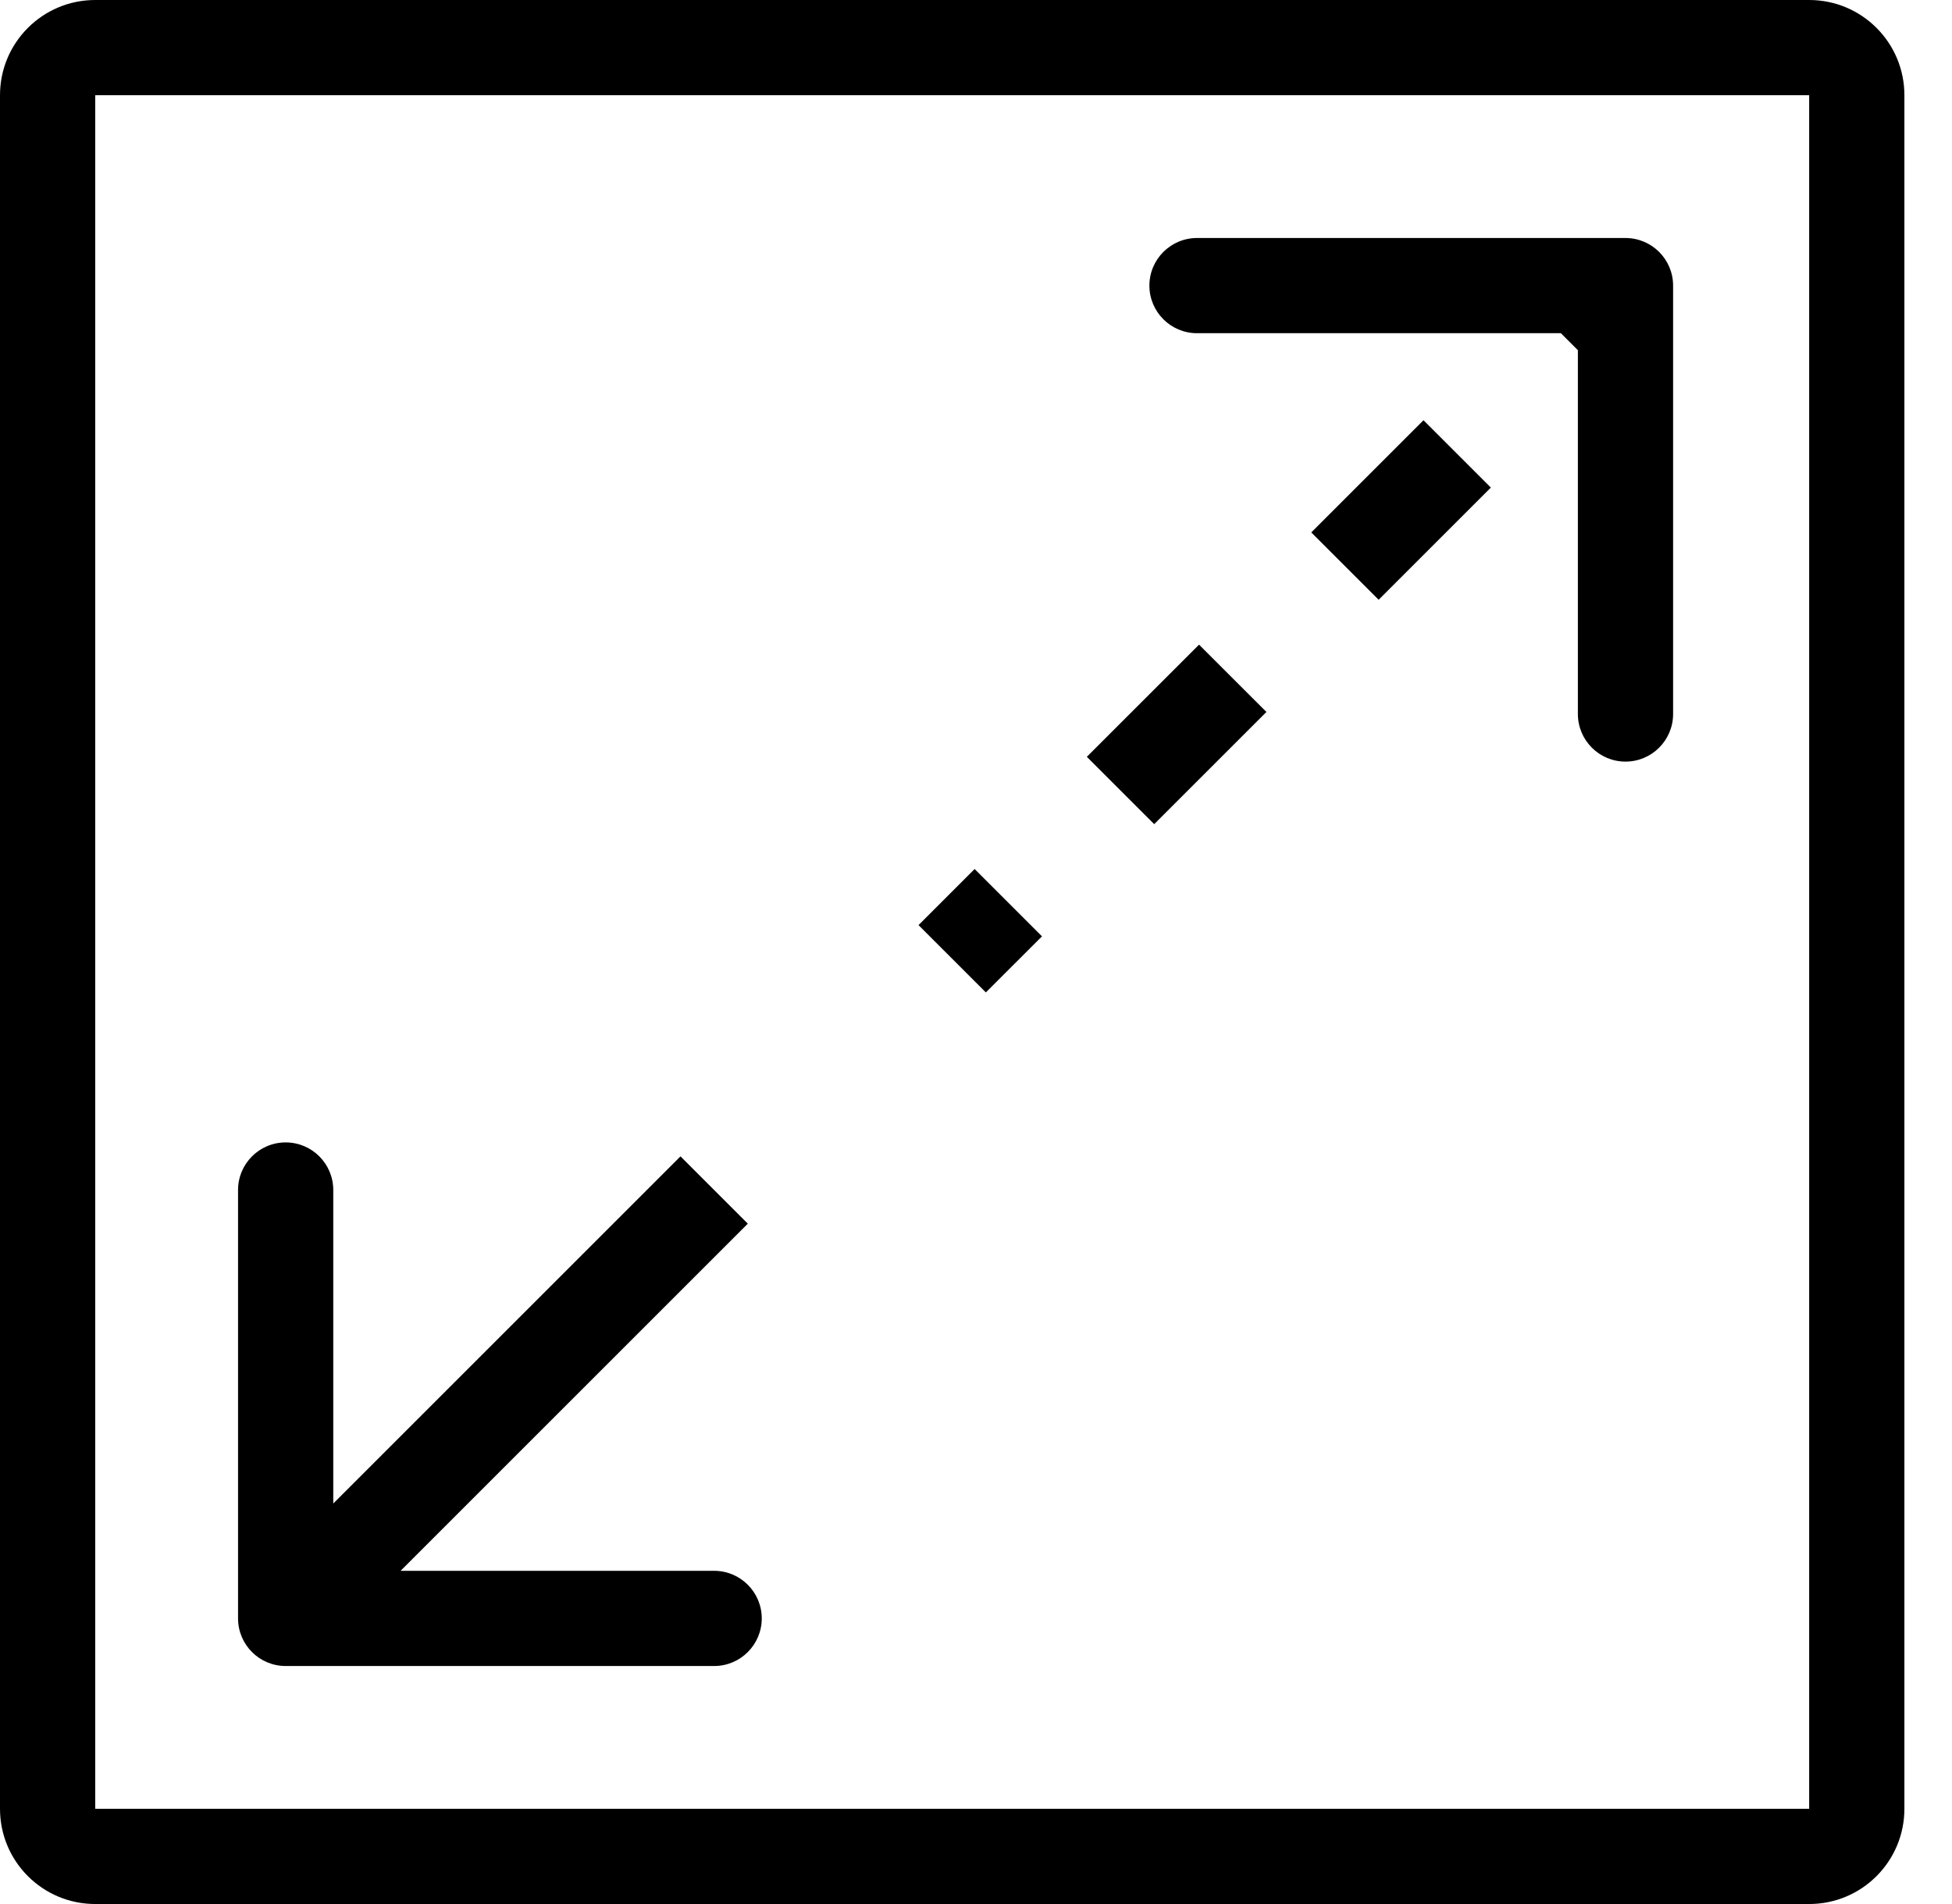 <svg width="41" height="40" viewBox="0 0 41 40" fill="none" xmlns="http://www.w3.org/2000/svg">
<path fill-rule="evenodd" clip-rule="evenodd" d="M38 2H2V38H38V2ZM2 0C0.895 0 0 0.895 0 2V38C0 39.105 0.895 40 2 40H38C39.105 40 40 39.105 40 38V2C40 0.895 39.105 0 38 0H2Z" fill="black"/>
<path fill-rule="evenodd" clip-rule="evenodd" d="M25.142 5L34.142 5C34.694 5 35.142 5.448 35.142 6L35.142 15C35.142 15.552 34.694 16 34.142 16C33.59 16 33.142 15.552 33.142 15L33.142 7.357L32.785 7L25.142 7C24.59 7 24.142 6.552 24.142 6C24.142 5.448 24.59 5 25.142 5ZM21.886 19.671L20.707 20.849L19.293 19.435L20.471 18.256L21.886 19.671ZM26.6 14.957L24.243 17.314L22.828 15.899L25.185 13.543L26.6 14.957ZM31.314 10.243L28.957 12.6L27.542 11.185L29.899 8.828L31.314 10.243Z" fill="black"/>
<path fill-rule="evenodd" clip-rule="evenodd" d="M15 35L6 35C5.448 35 5 34.552 5 34L5 25C5 24.448 5.448 24 6 24C6.552 24 7 24.448 7 25L7 31.586L14.293 24.293L15.707 25.707L8.414 33L15 33C15.552 33 16 33.448 16 34C16 34.552 15.552 35 15 35Z" fill="black"/>
</svg>
